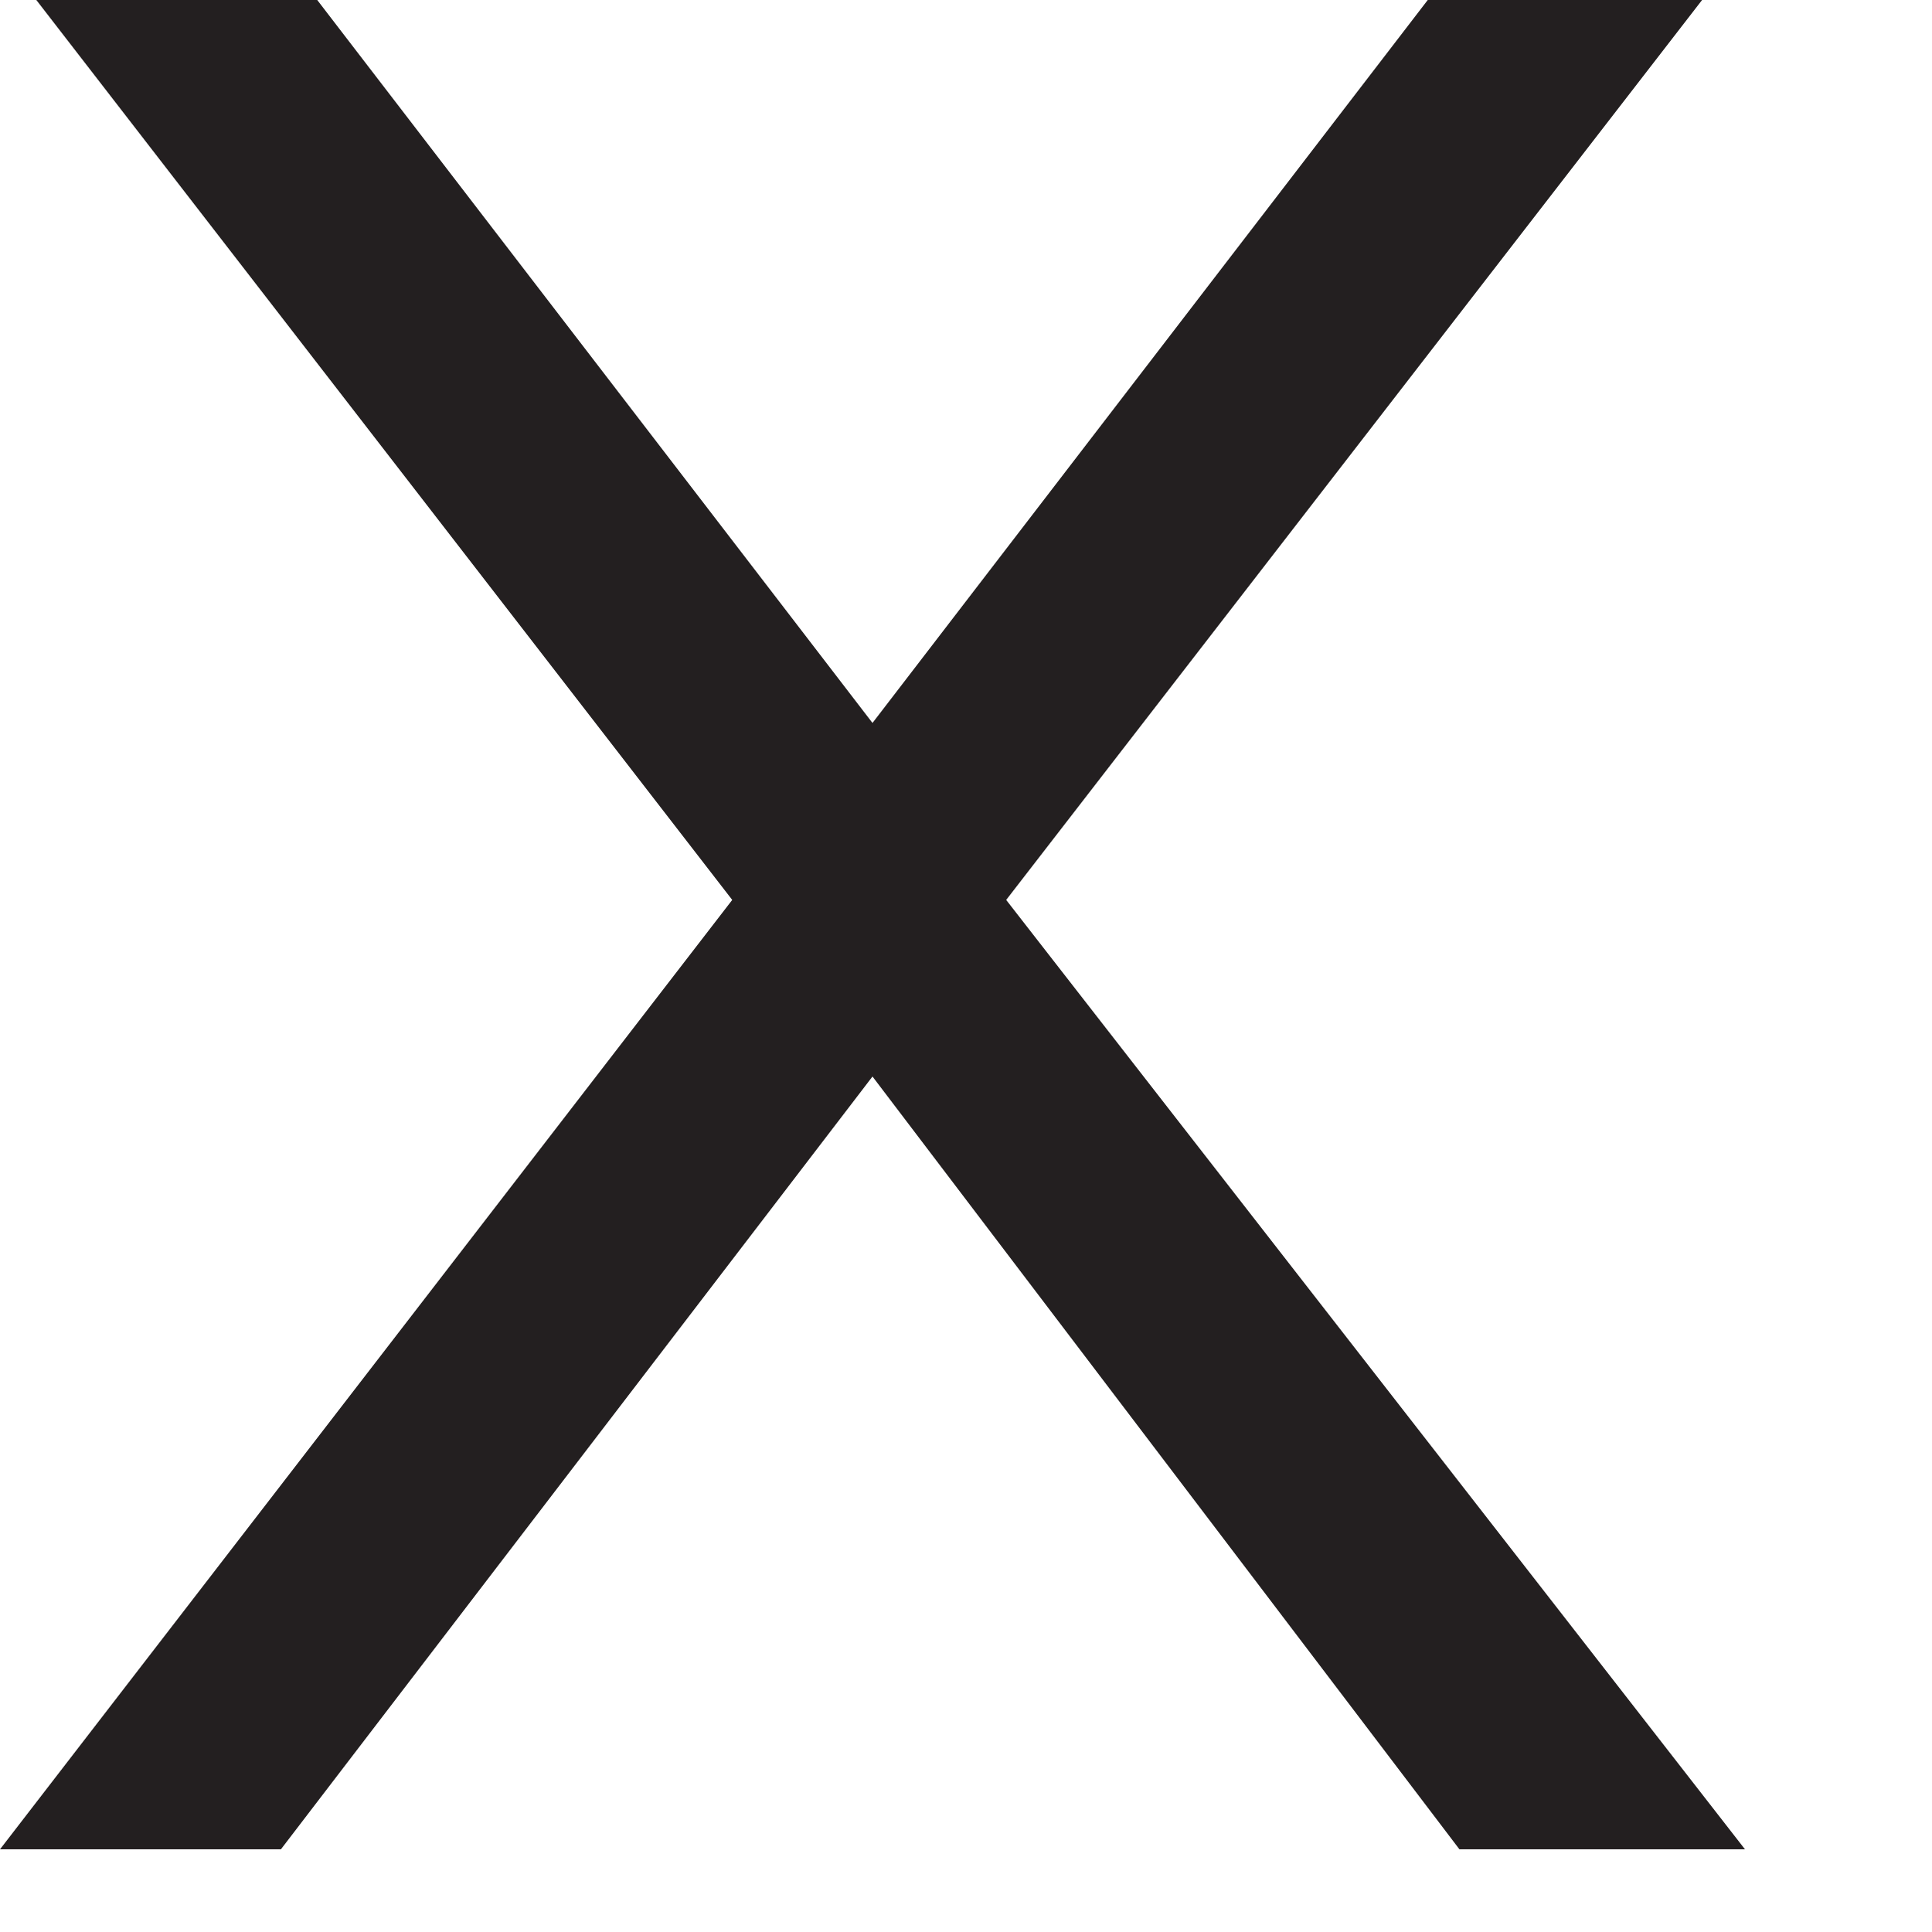 <?xml version="1.0" encoding="utf-8"?>
<svg xmlns="http://www.w3.org/2000/svg" fill="none" height="100%" overflow="visible" preserveAspectRatio="none" style="display: block;" viewBox="0 0 5 5" width="100%">
<path d="M3.777 4.786L2.258 2.786L0.727 4.786H0L1.895 2.329L0.094 0H0.821L2.258 1.871L3.695 0H4.405L2.604 2.329L4.516 4.786H3.777Z" fill="#231F20" id="Vector"/>
</svg>